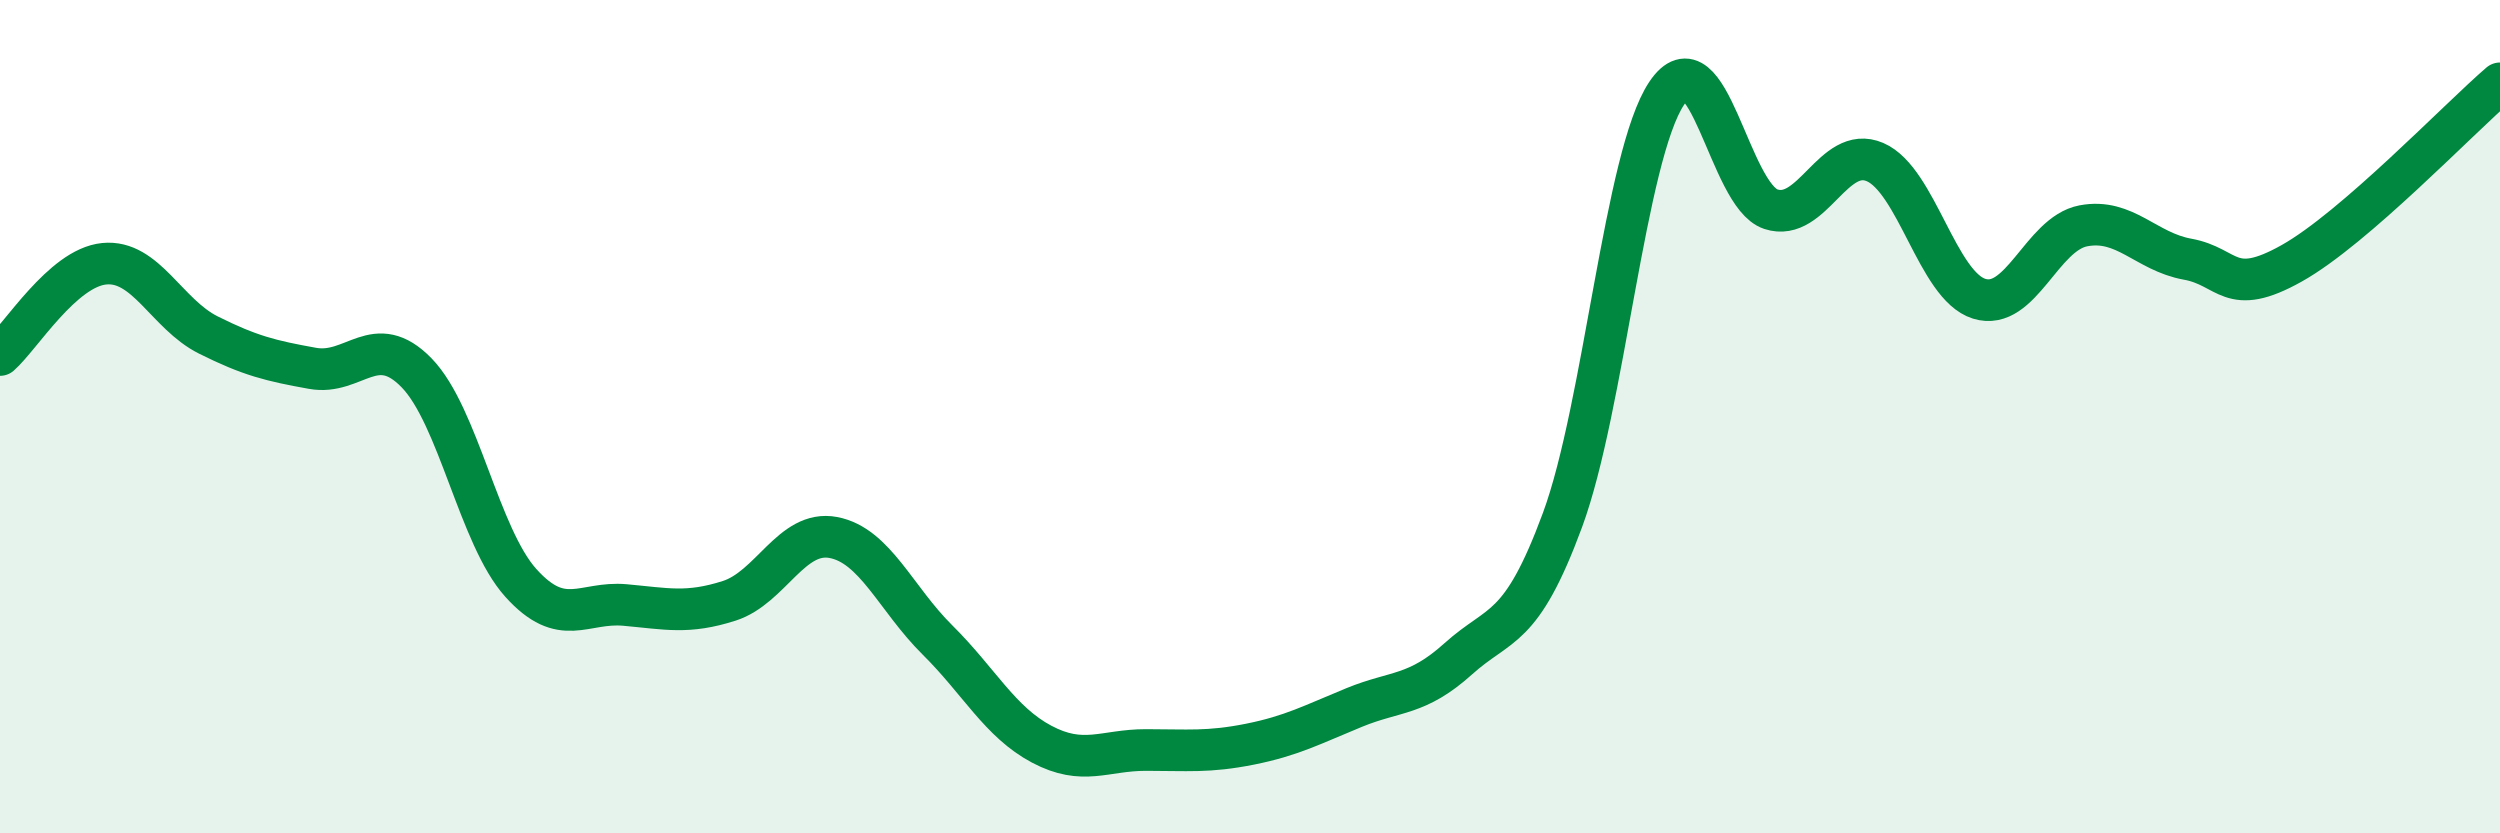 
    <svg width="60" height="20" viewBox="0 0 60 20" xmlns="http://www.w3.org/2000/svg">
      <path
        d="M 0,8.52 C 0.5,8.08 1.5,6.43 2.5,6.33 C 3.5,6.23 4,7.54 5,8.04 C 6,8.54 6.5,8.66 7.5,8.84 C 8.5,9.02 9,7.92 10,8.95 C 11,9.98 11.5,12.88 12.5,13.99 C 13.5,15.1 14,14.43 15,14.52 C 16,14.61 16.5,14.74 17.5,14.42 C 18.5,14.1 19,12.71 20,12.9 C 21,13.09 21.5,14.37 22.5,15.36 C 23.5,16.35 24,17.33 25,17.86 C 26,18.39 26.5,18 27.5,18 C 28.5,18 29,18.06 30,17.86 C 31,17.66 31.5,17.39 32.5,16.98 C 33.5,16.57 34,16.71 35,15.81 C 36,14.91 36.5,15.19 37.5,12.48 C 38.5,9.77 39,3.73 40,2.24 C 41,0.75 41.5,4.69 42.5,5.02 C 43.5,5.35 44,3.46 45,3.89 C 46,4.32 46.5,6.86 47.5,7.17 C 48.5,7.48 49,5.61 50,5.42 C 51,5.23 51.5,6.04 52.5,6.22 C 53.5,6.4 53.5,7.16 55,6.32 C 56.5,5.48 59,2.86 60,2L60 20L0 20Z"
        fill="#008740"
        opacity="0.1"
        stroke-linecap="round"
        stroke-linejoin="round"
      />
      <path
        d="M 0,8.52 C 0.5,8.08 1.5,6.43 2.5,6.33 C 3.5,6.23 4,7.54 5,8.04 C 6,8.54 6.5,8.66 7.5,8.84 C 8.5,9.02 9,7.92 10,8.95 C 11,9.98 11.5,12.88 12.5,13.99 C 13.5,15.1 14,14.43 15,14.52 C 16,14.61 16.5,14.74 17.5,14.42 C 18.5,14.1 19,12.71 20,12.9 C 21,13.09 21.5,14.37 22.5,15.36 C 23.5,16.35 24,17.33 25,17.86 C 26,18.39 26.5,18 27.5,18 C 28.5,18 29,18.06 30,17.86 C 31,17.66 31.5,17.39 32.5,16.98 C 33.5,16.57 34,16.71 35,15.81 C 36,14.91 36.5,15.19 37.5,12.48 C 38.5,9.77 39,3.73 40,2.24 C 41,0.75 41.5,4.69 42.5,5.02 C 43.5,5.35 44,3.46 45,3.89 C 46,4.32 46.5,6.86 47.5,7.17 C 48.5,7.48 49,5.61 50,5.42 C 51,5.23 51.5,6.04 52.5,6.22 C 53.5,6.4 53.5,7.16 55,6.32 C 56.5,5.48 59,2.86 60,2"
        stroke="#008740"
        stroke-width="1"
        fill="none"
        stroke-linecap="round"
        stroke-linejoin="round"
      />
    </svg>
  